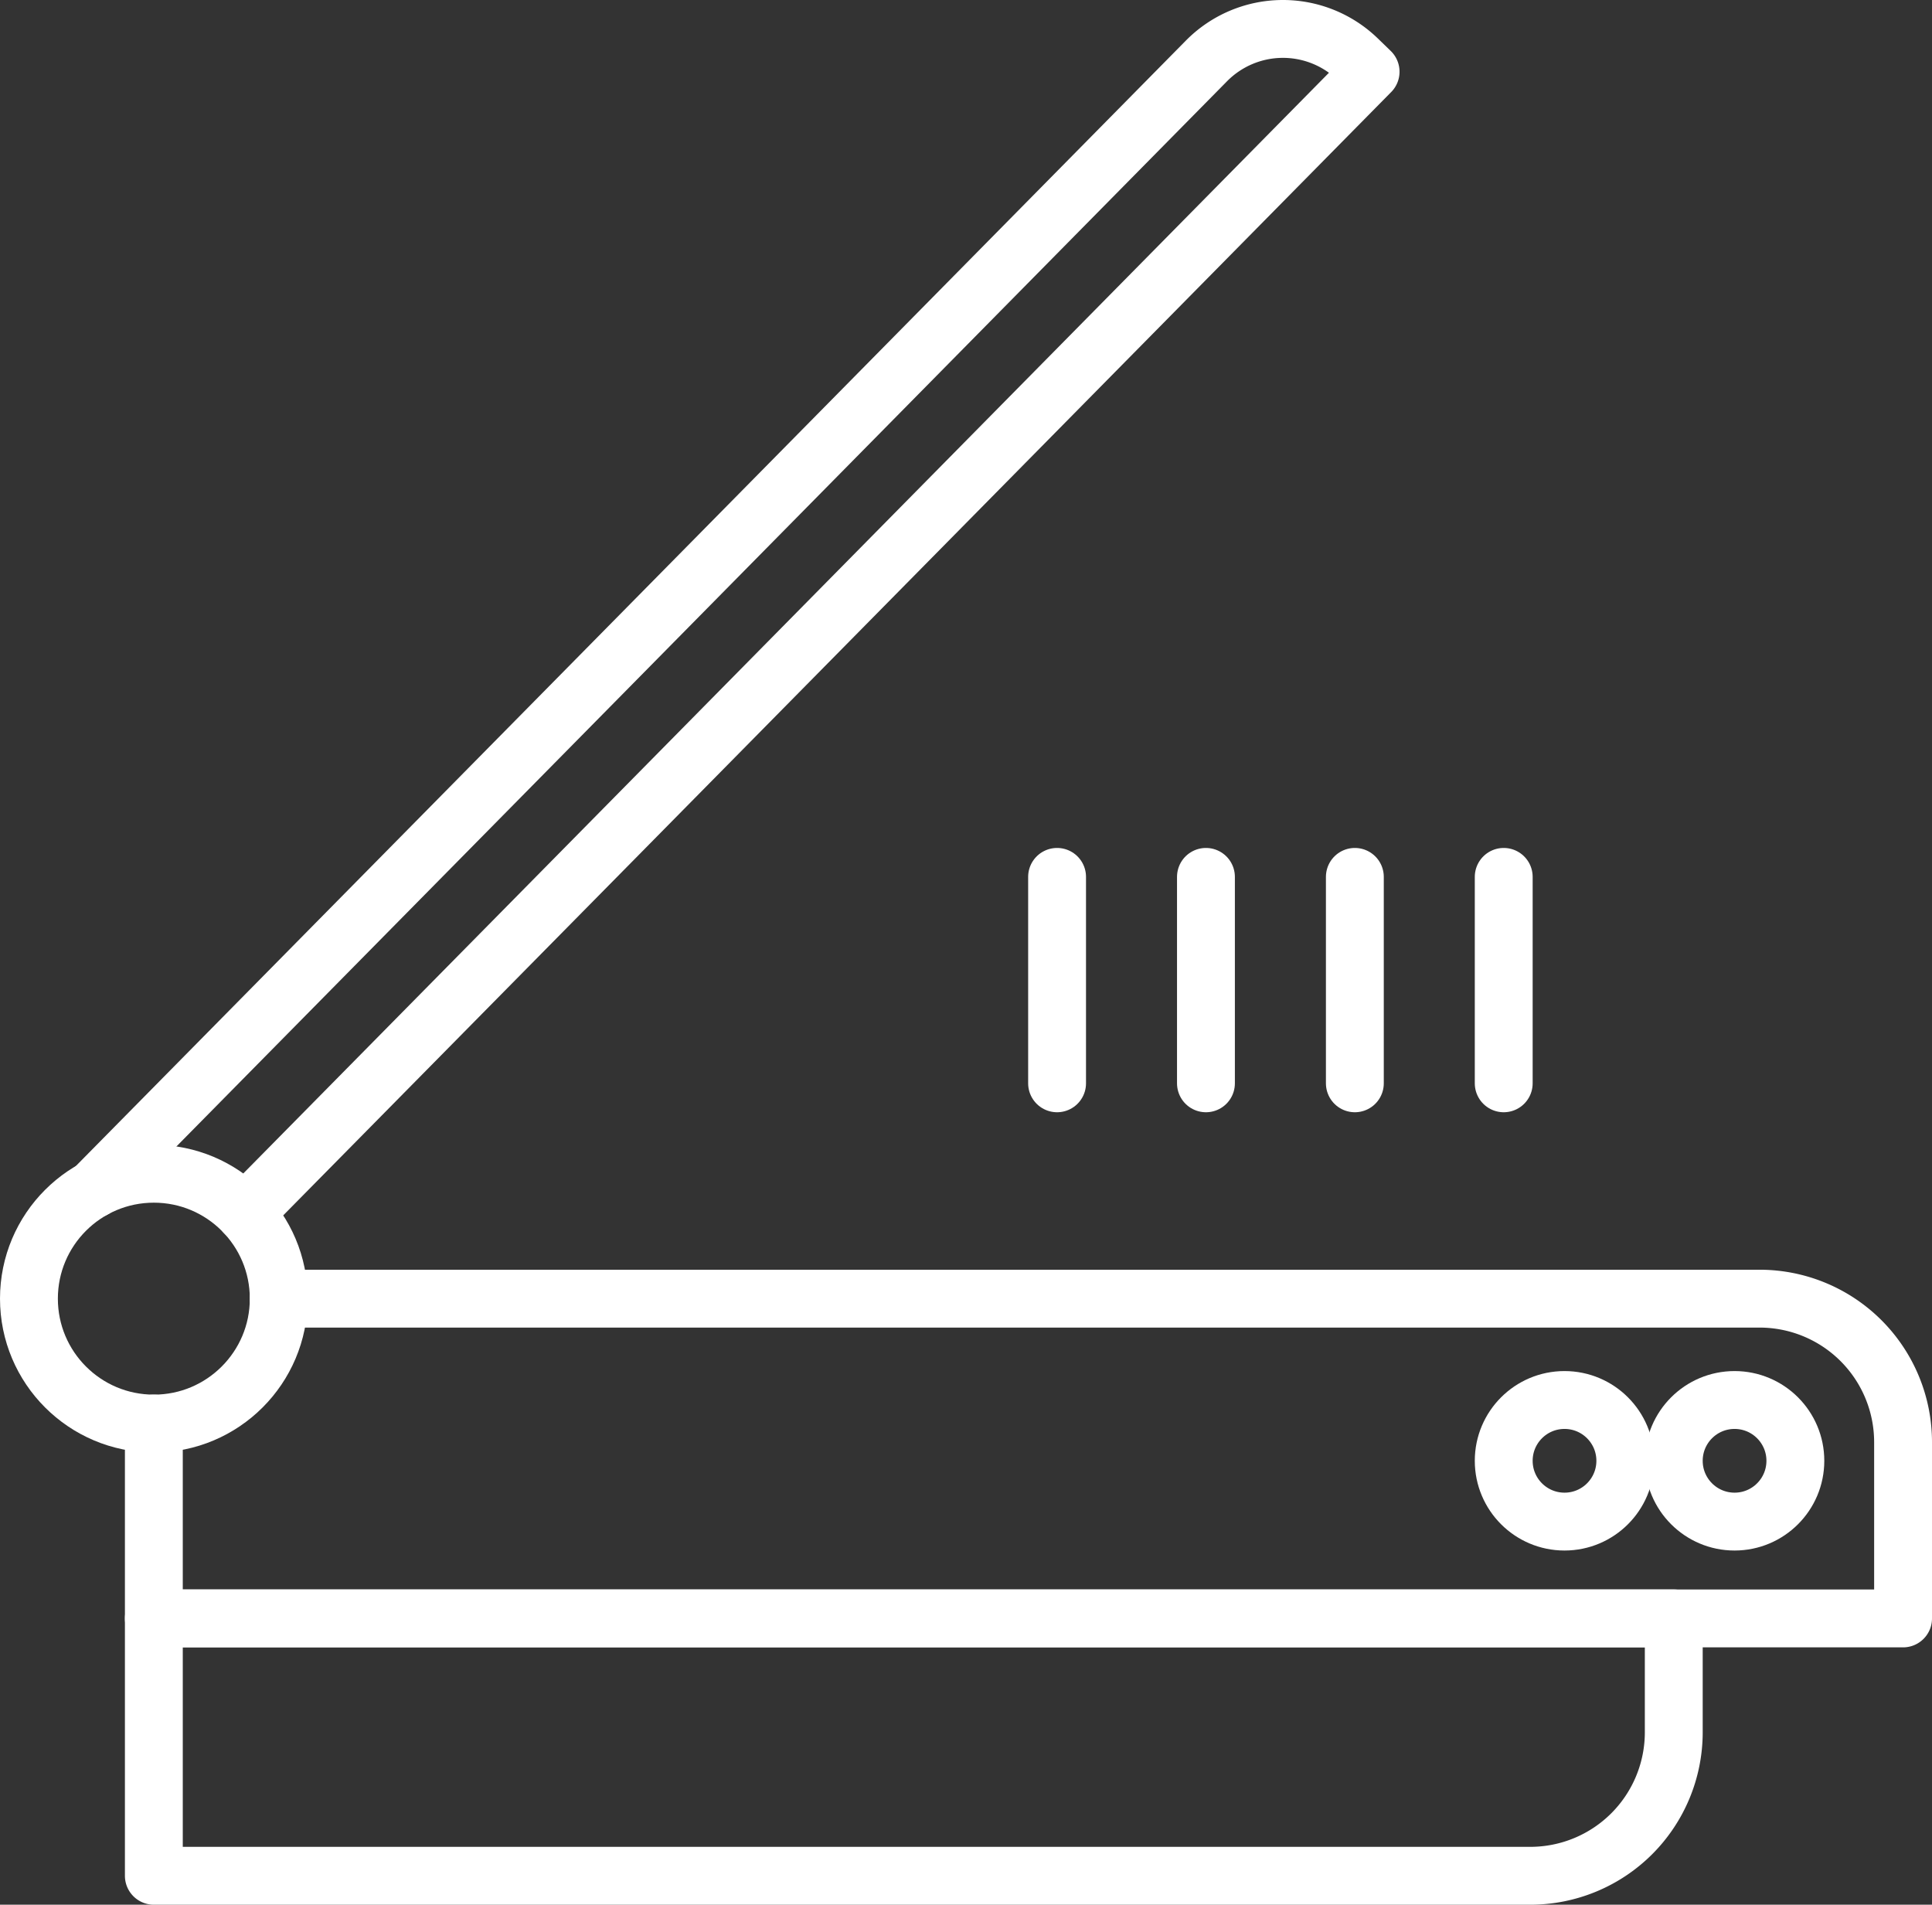 <?xml version="1.0" encoding="UTF-8"?>
<svg xmlns="http://www.w3.org/2000/svg" viewBox="0 0 500.82 493.733">
  <rect x="0" y="0" width="500.82" height="493.733" fill="#333333" stroke="none"/>
  <defs>
    <style>.cls-1{fill:none;stroke:#fff;stroke-linecap:round;stroke-linejoin:round;stroke-width:15px;}</style>
  </defs>
  <g id="Layer_2" data-name="Layer 2">
    <g id="Layer_1-2" data-name="Layer 1">
      <circle class="cls-1" cx="39.88" cy="336.633" r="32.38"></circle>
      <path class="cls-1" d="M72.26,336.633H456.12a37.2,37.2,0,0,1,37.2,37.2v45.69H39.88v-50.51"></path>
      <path class="cls-1" d="M433.88,419.523v29.51a37.2,37.2,0,0,1-37.2,37.2H39.88v-66.72h394Z"></path>
      <circle class="cls-1" cx="405.56" cy="378.663" r="15.76"></circle>
      <circle class="cls-1" cx="449.64" cy="378.663" r="15.76"></circle>
      <path class="cls-1" d="M63.47,314.453,355.29,18.593l-3.32-3.22a27.847,27.847,0,0,0-39.23.42L24.27,308.263"></path>
      <line class="cls-1" x1="389.8" y1="227.303" x2="389.8" y2="280.813"></line>
      <line class="cls-1" x1="351.21" y1="227.303" x2="351.21" y2="280.813"></line>
      <line class="cls-1" x1="312.61" y1="227.303" x2="312.61" y2="280.813"></line>
      <line class="cls-1" x1="274.02" y1="227.303" x2="274.02" y2="280.813"></line>
    </g>
  </g>
</svg>
